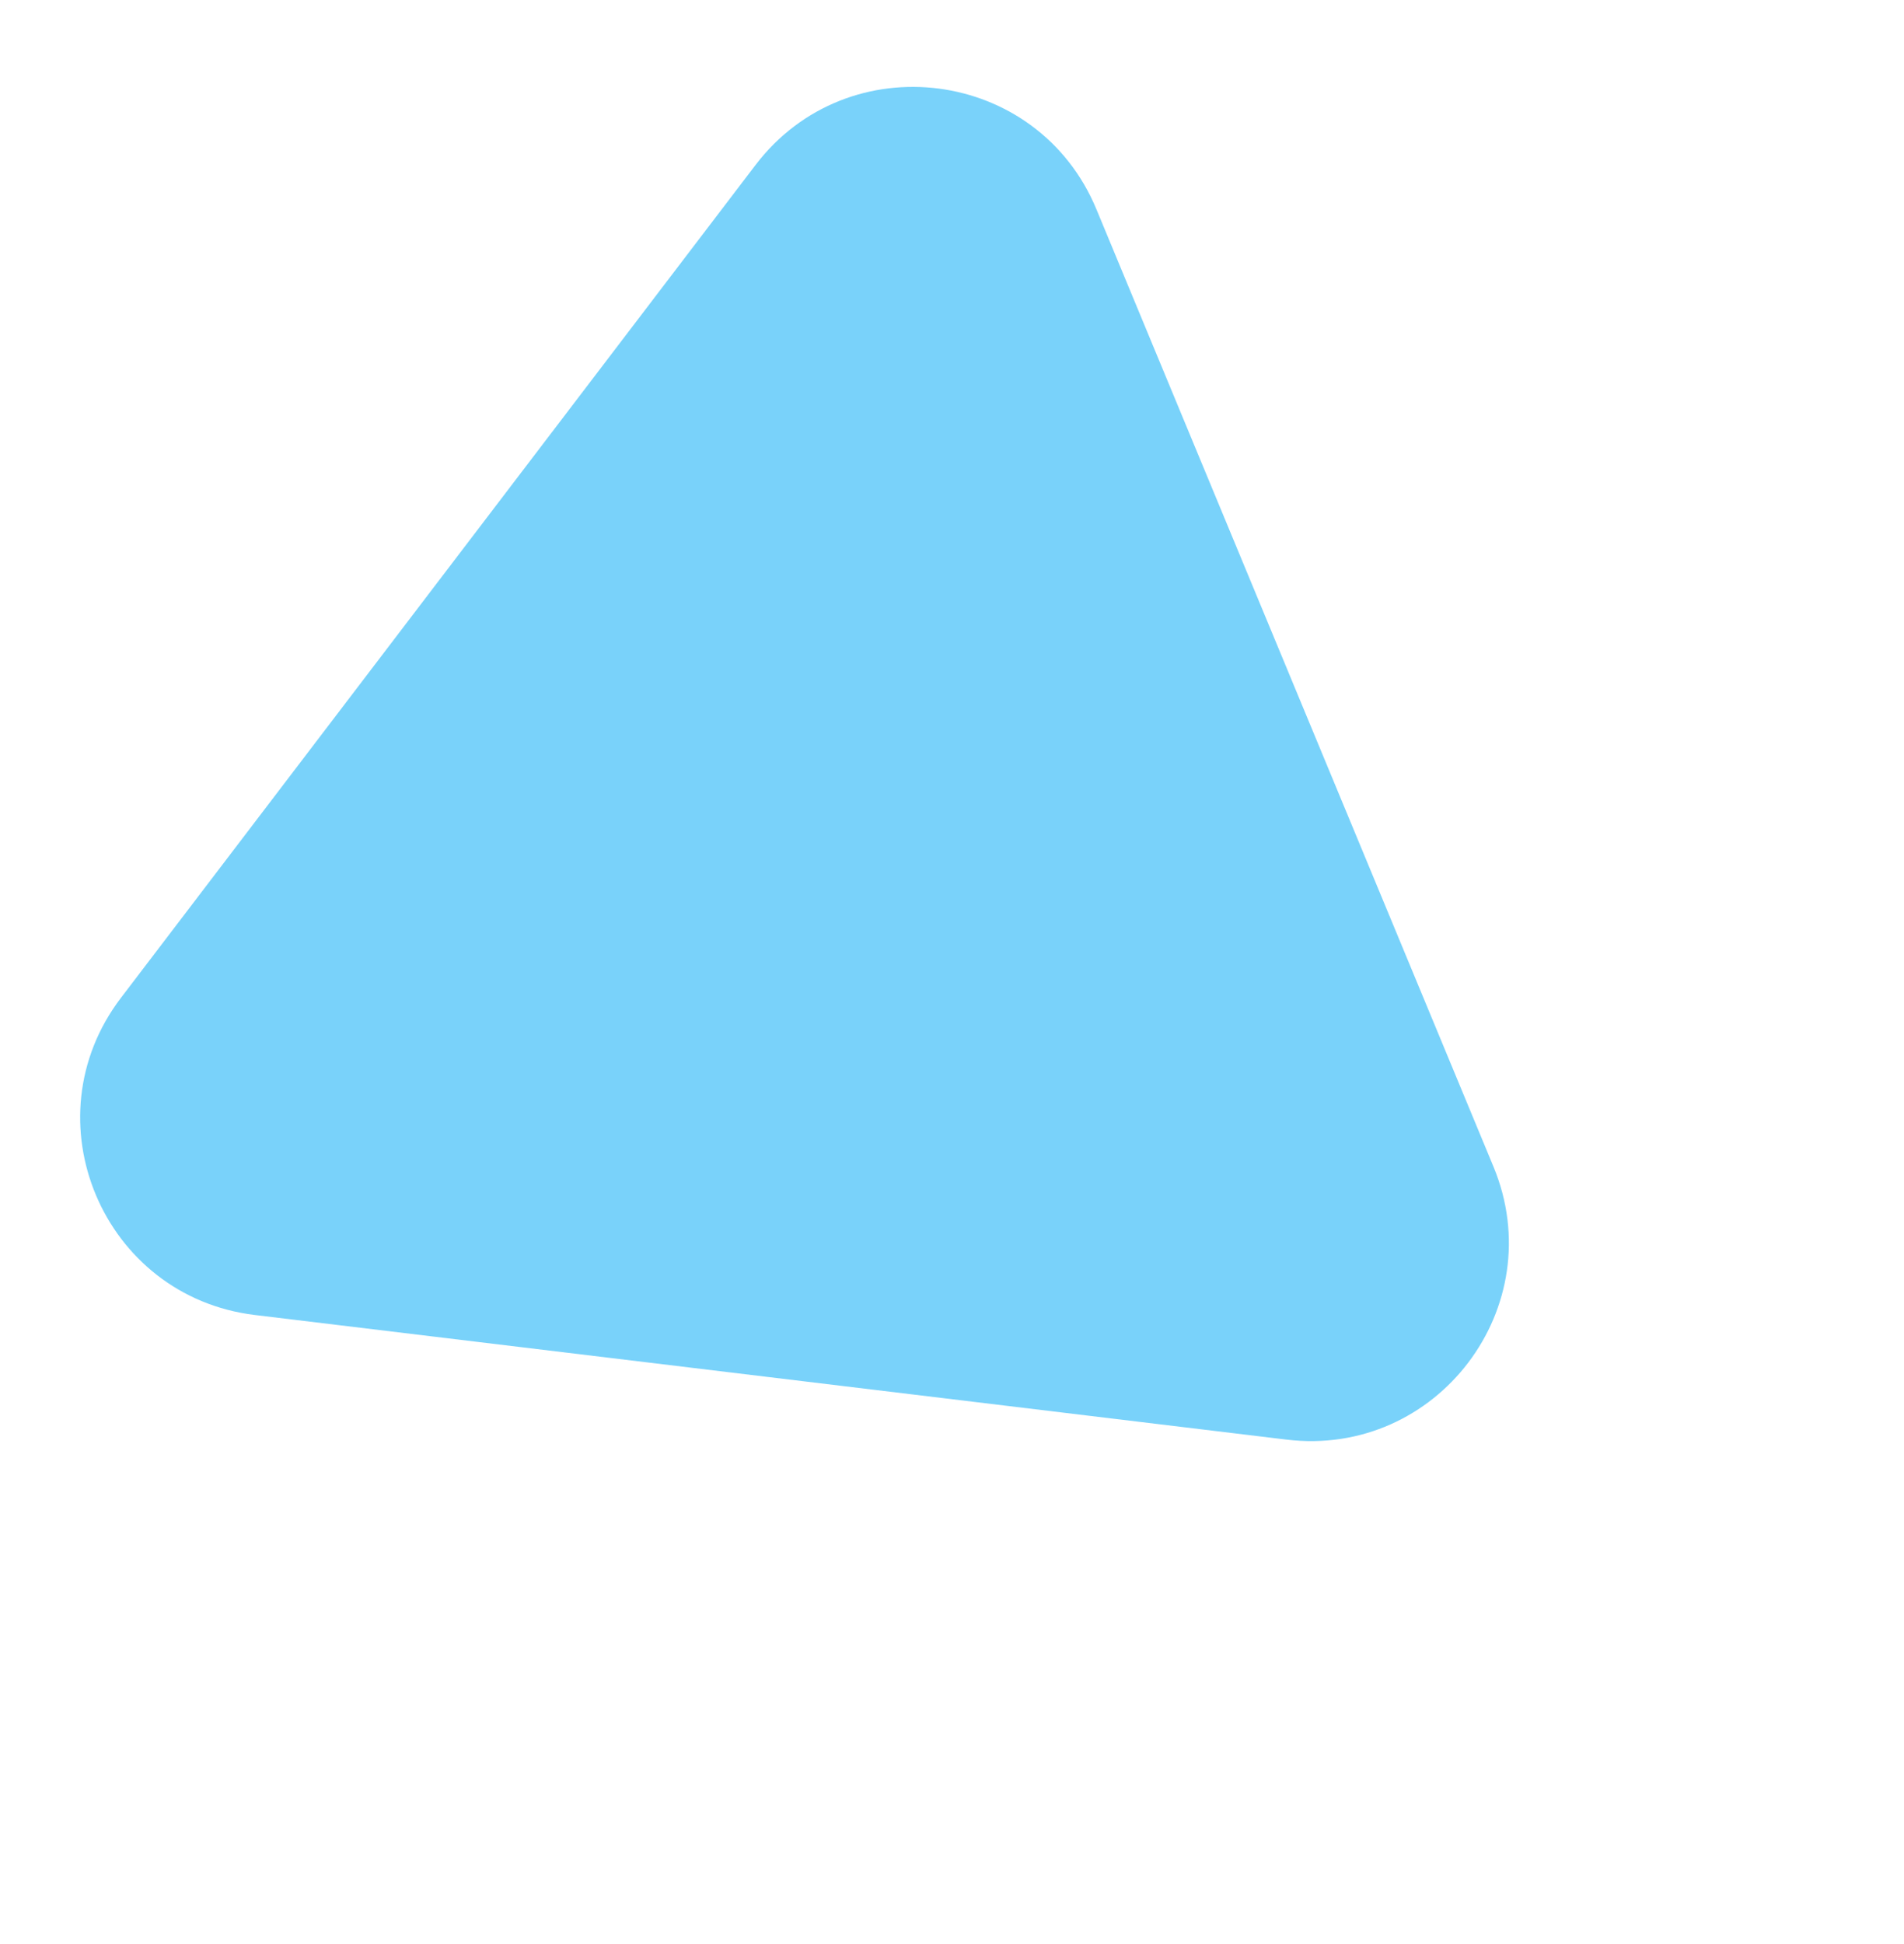 <svg width="192" height="196" viewBox="0 0 192 196" fill="none" xmlns="http://www.w3.org/2000/svg"><path fill-rule="evenodd" clip-rule="evenodd" d="M150.602 117.623c5.864 14.137-5.677 29.353-20.872 27.518L25.708 132.579c-15.35-1.854-22.882-19.681-13.51-31.979l63.985-83.959c9.347-12.265 28.473-9.784 34.381 4.46z" fill="#58C7F8" fill-opacity=".8"/></svg>